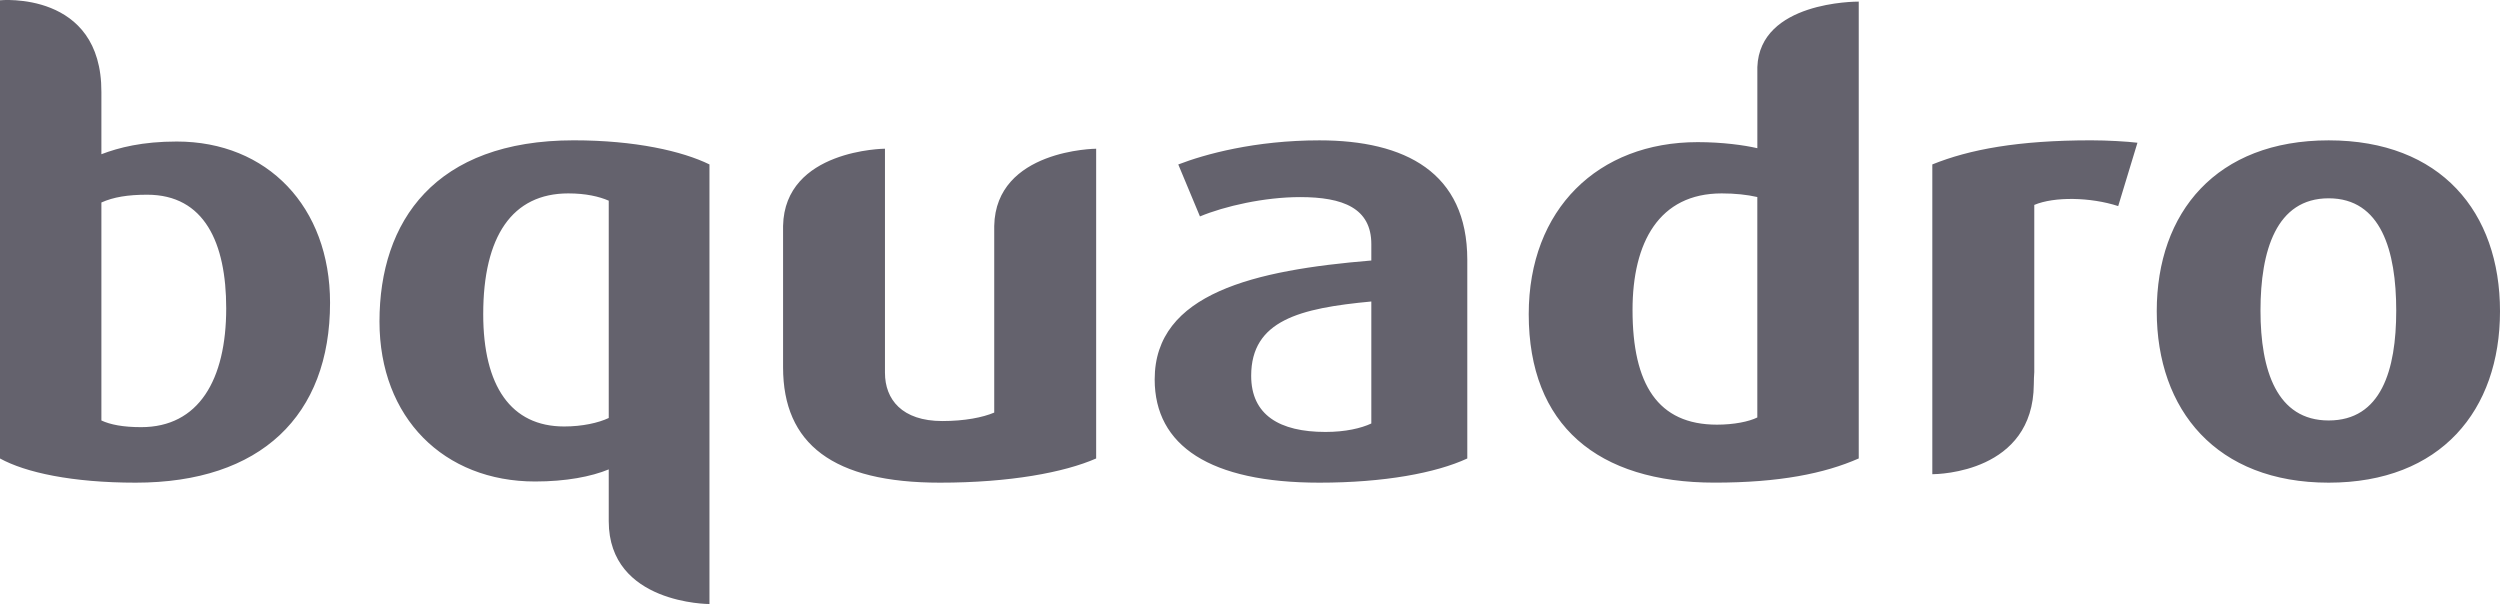 <svg width="149" height="36" viewBox="0 0 149 36" fill="none" xmlns="http://www.w3.org/2000/svg">
<path d="M138.788 8.365C132.104 8.365 128.542 12.645 128.542 18.549C128.542 24.448 132.104 28.767 138.788 28.767C145.478 28.767 149 24.448 149 18.549C149 12.643 145.478 8.365 138.788 8.365ZM138.788 25.06C135.698 25.06 134.725 22.073 134.725 18.513C134.725 14.948 135.662 11.819 138.788 11.819C141.912 11.819 142.815 14.946 142.815 18.513C142.815 22.073 141.914 25.06 138.788 25.06ZM22.617 19.16C22.617 24.912 26.465 28.697 31.894 28.697C33.726 28.697 35.24 28.407 36.281 27.975V31.064C36.281 36.008 42.284 36 42.284 36V9.8C40.666 9.008 37.861 8.363 34.194 8.363C25.923 8.365 22.617 13.185 22.617 19.16ZM36.281 24.912C35.666 25.204 34.701 25.418 33.622 25.418C30.454 25.418 28.8 23.011 28.8 18.725C28.8 14.085 30.526 11.527 33.87 11.527C34.911 11.527 35.708 11.711 36.281 11.961V24.912ZM10.534 8.435C8.486 8.435 7.084 8.795 6.043 9.192V5.486C6.063 -0.578 0 0.016 0 0.016V27.325C1.514 28.157 4.279 28.767 8.088 28.767C15.538 28.767 19.671 24.776 19.671 18.045C19.671 12.321 15.931 8.435 10.534 8.435ZM8.416 25.458C7.335 25.458 6.58 25.31 6.043 25.06V12.069C6.762 11.745 7.621 11.605 8.772 11.605C12.188 11.605 13.482 14.48 13.482 18.369C13.484 22.651 11.834 25.458 8.416 25.458ZM59.256 13.467V24.59C58.571 24.88 57.492 25.094 56.164 25.094C53.752 25.094 52.744 23.799 52.744 22.217V8.863C52.744 8.863 46.761 8.904 46.671 13.467V21.893C46.671 26.462 49.651 28.767 56.018 28.767C60.189 28.767 63.427 28.157 65.331 27.325V8.864C65.331 8.864 59.344 8.906 59.256 13.467ZM104.738 3.996V8.833C103.949 8.651 102.653 8.471 101.18 8.471C95.248 8.471 91.112 12.463 91.112 18.725C91.112 25.346 95.21 28.765 102.189 28.765C106.033 28.765 108.736 28.225 110.781 27.323V0.096C110.599 0.096 104.882 0.092 104.738 3.996ZM104.738 24.88C104.237 25.13 103.336 25.31 102.331 25.31C98.803 25.31 97.299 22.903 97.299 18.473C97.299 14.446 98.879 11.527 102.613 11.527C103.404 11.527 104.127 11.603 104.736 11.743V24.88H104.738ZM115.166 9.8V28.263H115.182C115.54 28.259 121.179 28.155 121.215 22.907C121.215 22.633 121.229 22.395 121.243 22.175V12.213C122.433 11.711 124.591 11.745 126.245 12.283L127.392 8.507C126.78 8.433 125.596 8.363 124.625 8.363C120.274 8.365 117.393 8.902 115.166 9.8ZM78.637 8.365C74.79 8.365 71.809 9.192 70.225 9.802L71.517 12.899C72.992 12.285 75.365 11.747 77.484 11.747C80.037 11.747 81.731 12.399 81.731 14.554V15.526C74.79 16.1 68.819 17.469 68.819 22.613C68.819 26.572 72.127 28.767 78.639 28.767C82.487 28.767 85.581 28.191 87.451 27.325V15.486C87.449 10.27 83.739 8.365 78.637 8.365ZM81.731 25.24C81.116 25.526 80.185 25.744 78.999 25.744C76.264 25.744 74.57 24.736 74.57 22.397C74.57 19.087 77.484 18.367 81.731 17.969V25.24Z" fill="#64626D"/>
</svg>
